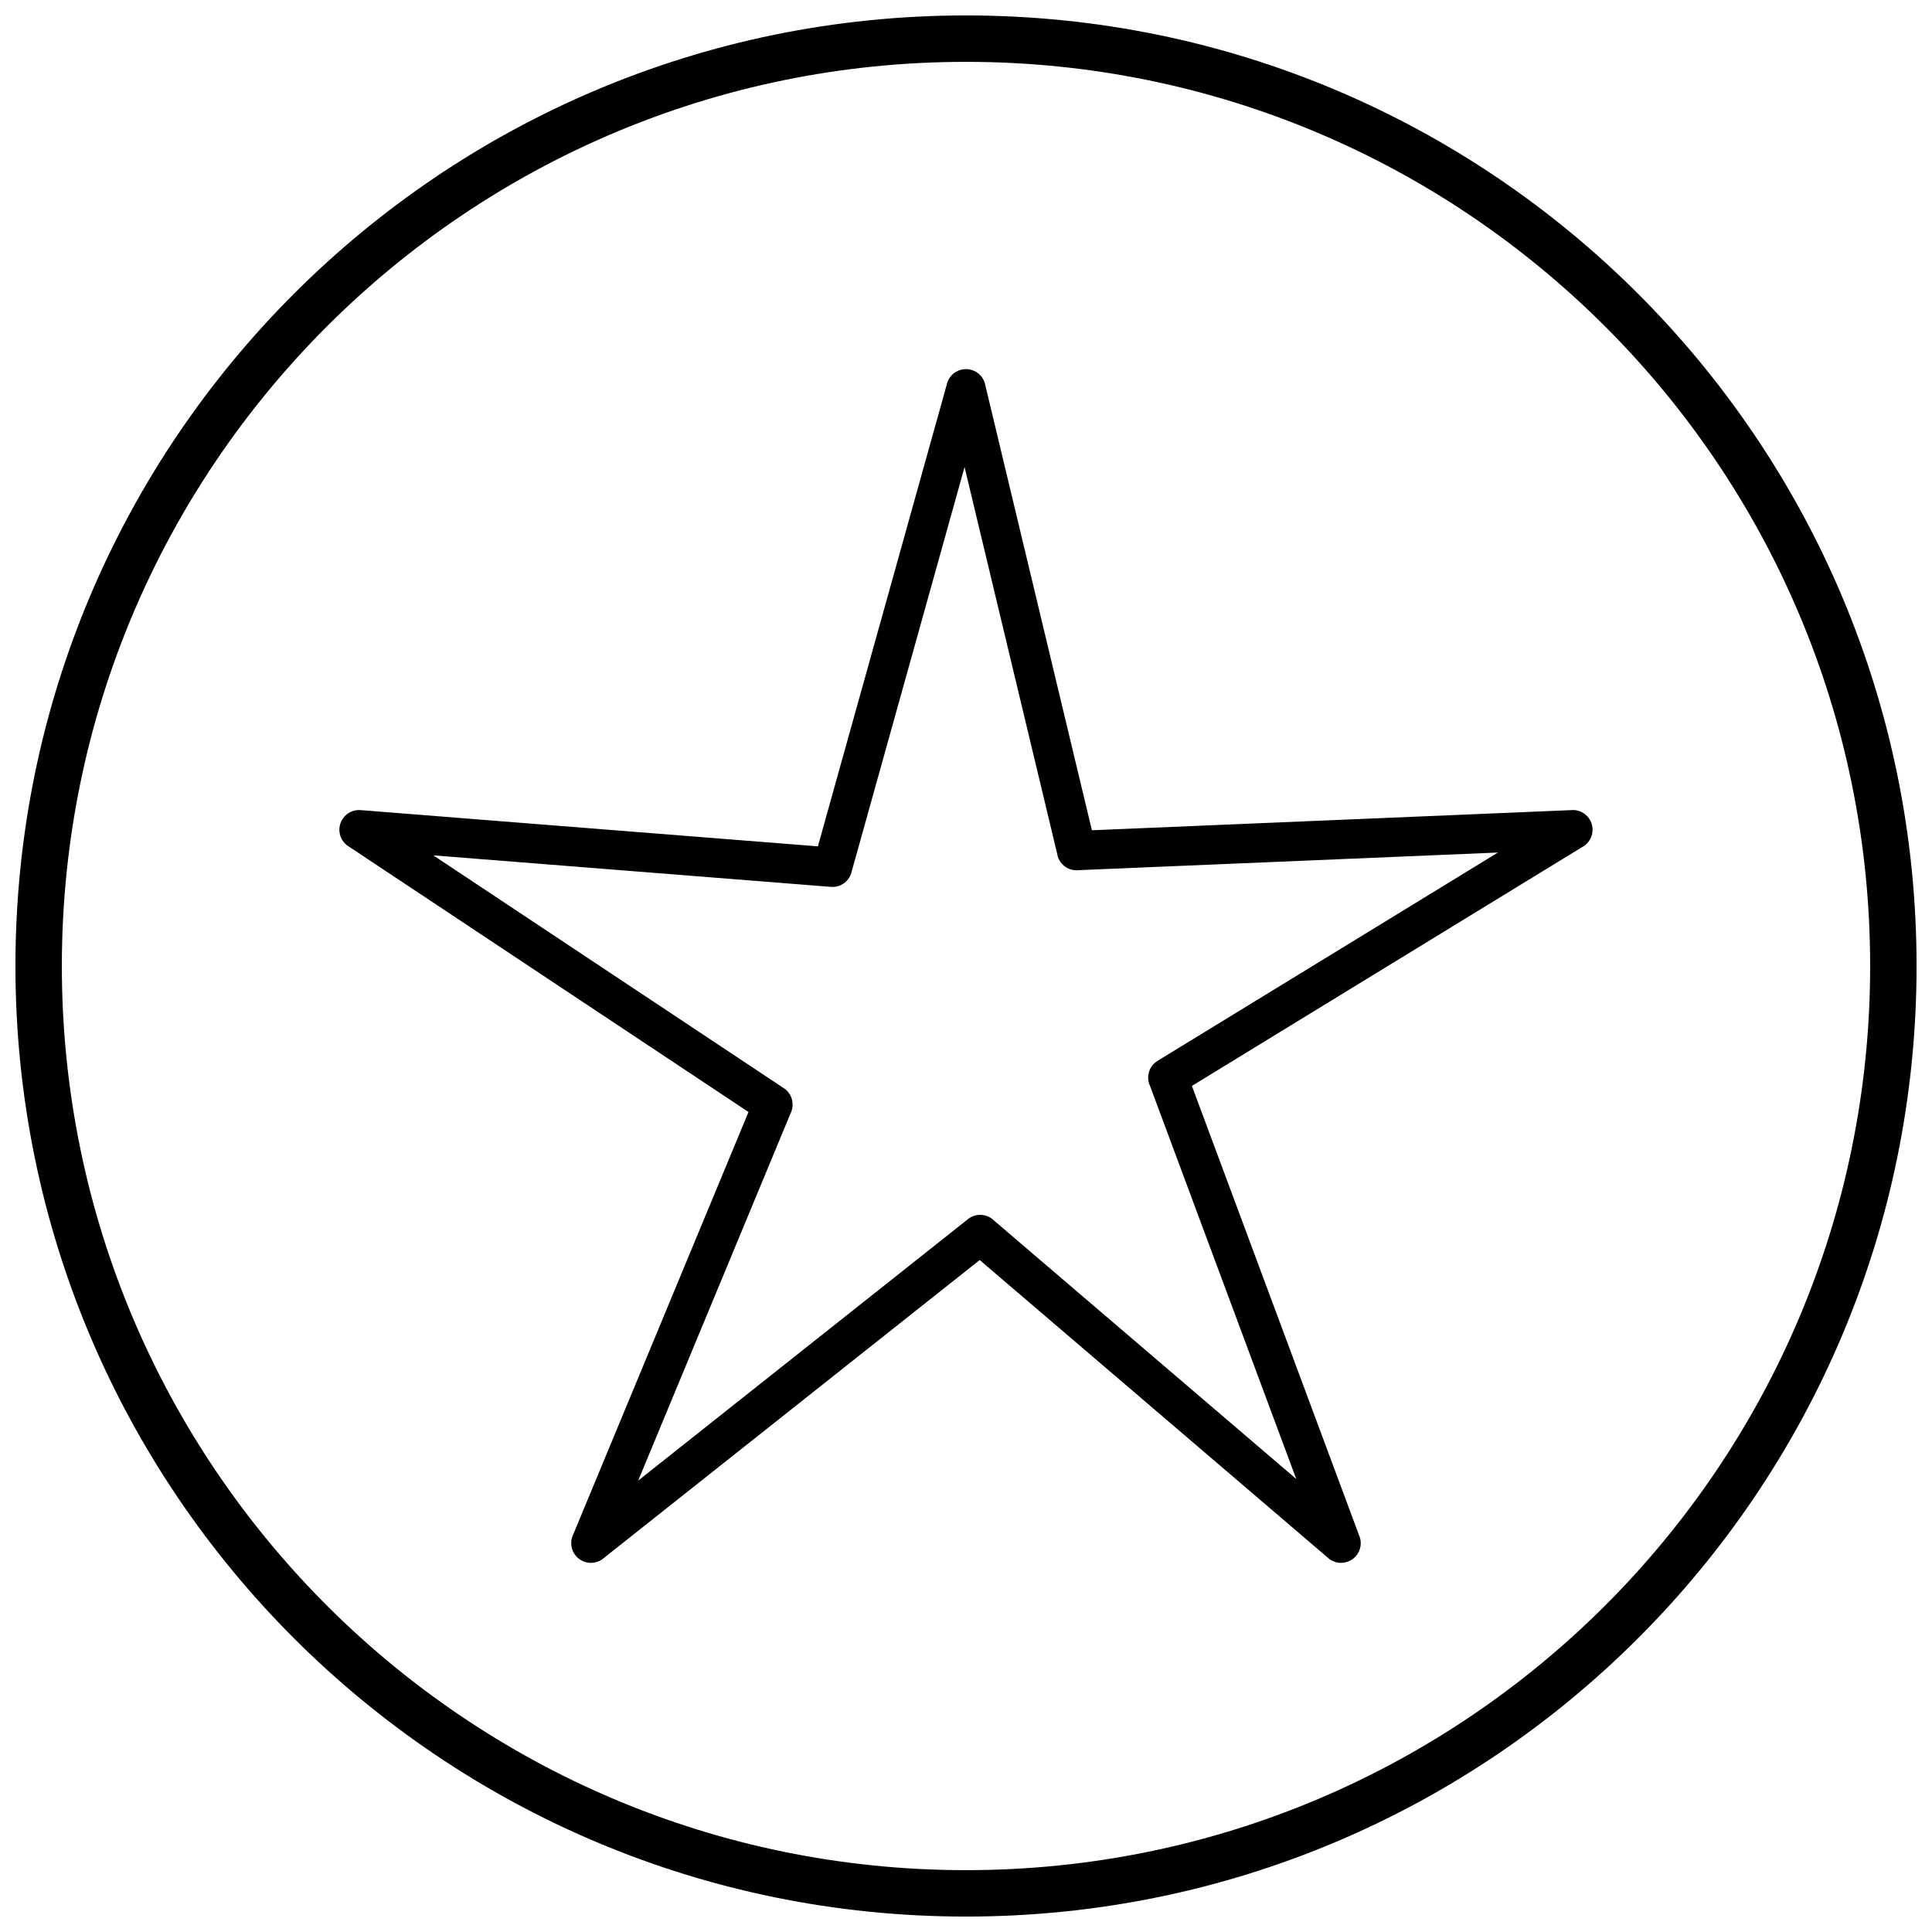 <?xml version="1.0" encoding="UTF-8"?>
<!-- Uploaded to: ICON Repo, www.svgrepo.com, Generator: ICON Repo Mixer Tools -->
<svg width="800px" height="800px" version="1.1" viewBox="144 144 512 512" xmlns="http://www.w3.org/2000/svg">
 <defs>
  <clipPath id="a">
   <path d="m148.09 148.09h503.81v503.81h-503.81z"/>
  </clipPath>
 </defs>
 <path d="m405.17 246.3 28.195 117.73 127.24-5.348v-0.016c2.883-0.121 5.316 2.117 5.438 5 0.09 2.098-1.074 3.957-2.82 4.859l-103.36 63.258 44.402 119.35-4.875 1.816 4.894-1.82c1.004 2.703-0.371 5.711-3.074 6.715-1.973 0.734-4.106 0.199-5.504-1.191l-92.078-78.73-99.785 79.109-3.242-4.082 3.246 4.094c-2.262 1.793-5.547 1.414-7.34-0.848-1.293-1.629-1.457-3.793-0.598-5.547l46.449-111.96-106.07-70.453 2.875-4.348-2.891 4.352c-2.402-1.598-3.055-4.84-1.461-7.242 1.133-1.703 3.09-2.527 4.988-2.293l120.95 9.586 34.227-122.64 5.019 1.387-5.031-1.402c0.773-2.777 3.656-4.402 6.434-3.629 2.059 0.574 3.484 2.305 3.769 4.297zm24.137 123.11-5.059 1.203-24.629-102.84-29.879 107.06c-0.504 2.57-2.863 4.41-5.535 4.199v-0.004l-105.38-8.352 92.594 61.504c2.258 1.285 3.258 4.078 2.234 6.539l-4.824-2 4.816 2-40.512 97.648 87.129-69.074c1.918-1.734 4.875-1.816 6.891-0.09l-3.394 3.969 3.387-3.957 80.371 68.723-38.734-104.12c-1.137-2.383-0.312-5.289 1.992-6.699l2.727 4.453-2.715-4.449 90.184-55.195-111.03 4.668c-2.602 0.32-5.086-1.359-5.711-3.969l5.078-1.215z"/>
 <g clip-path="url(#a)">
  <path d="m400 148.09c139.12 0 251.91 112.78 251.91 251.91s-112.78 251.91-251.91 251.91-251.91-112.78-251.91-251.91 112.78-251.91 251.91-251.91zm0 12.301c132.33 0 239.61 107.27 239.61 239.61s-107.27 239.61-239.61 239.61-239.61-107.27-239.61-239.61 107.27-239.61 239.61-239.61z" fill-rule="evenodd"/>
 </g>
</svg>